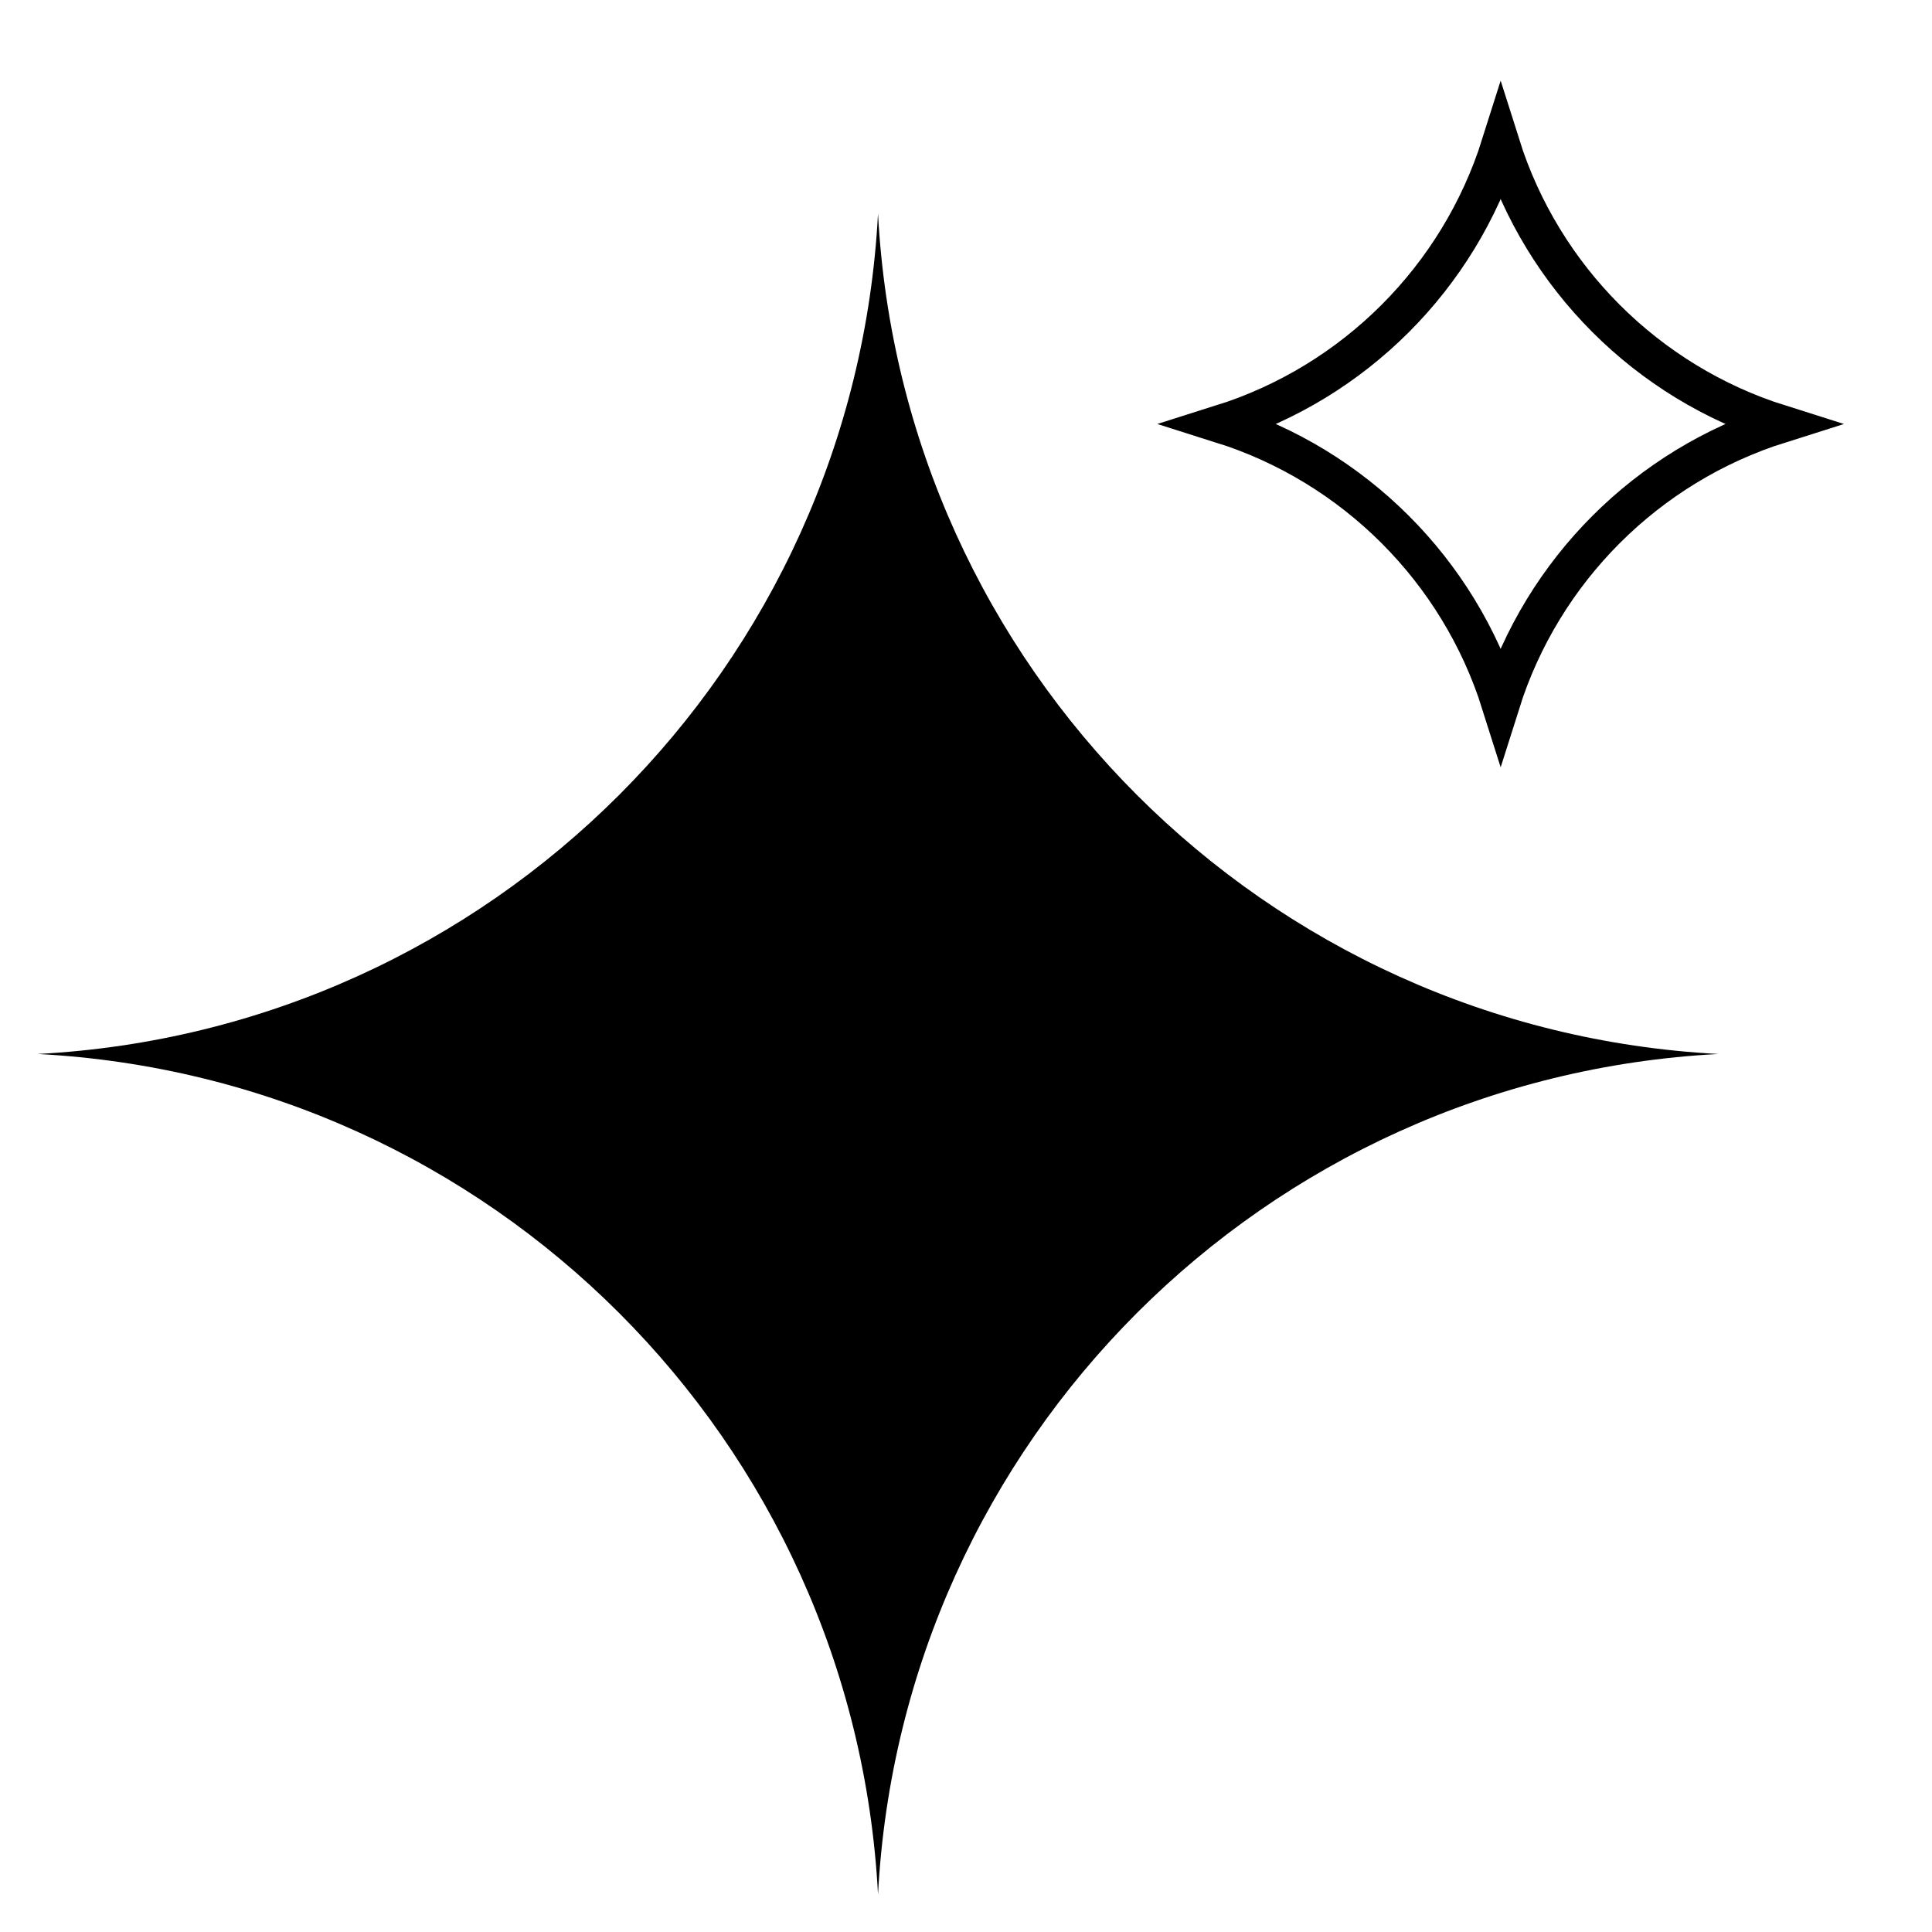 <svg width="50" height="50" viewBox="0 0 50 50" fill="none" xmlns="http://www.w3.org/2000/svg">
<path d="M0.973 27.277C12.72 26.659 22.105 17.274 22.723 5.527C23.341 17.274 32.726 26.659 44.473 27.277C32.726 27.895 23.341 37.28 22.723 49.027C22.105 37.28 12.72 27.895 0.973 27.277Z" fill="black"/>
<path d="M38.837 3.75C39.92 7.185 42.625 9.89 46.059 10.973C42.625 12.056 39.92 14.761 38.837 18.195C37.754 14.761 35.048 12.056 31.614 10.973C35.049 9.89 37.754 7.185 38.837 3.75Z" stroke="black"/>
</svg>
